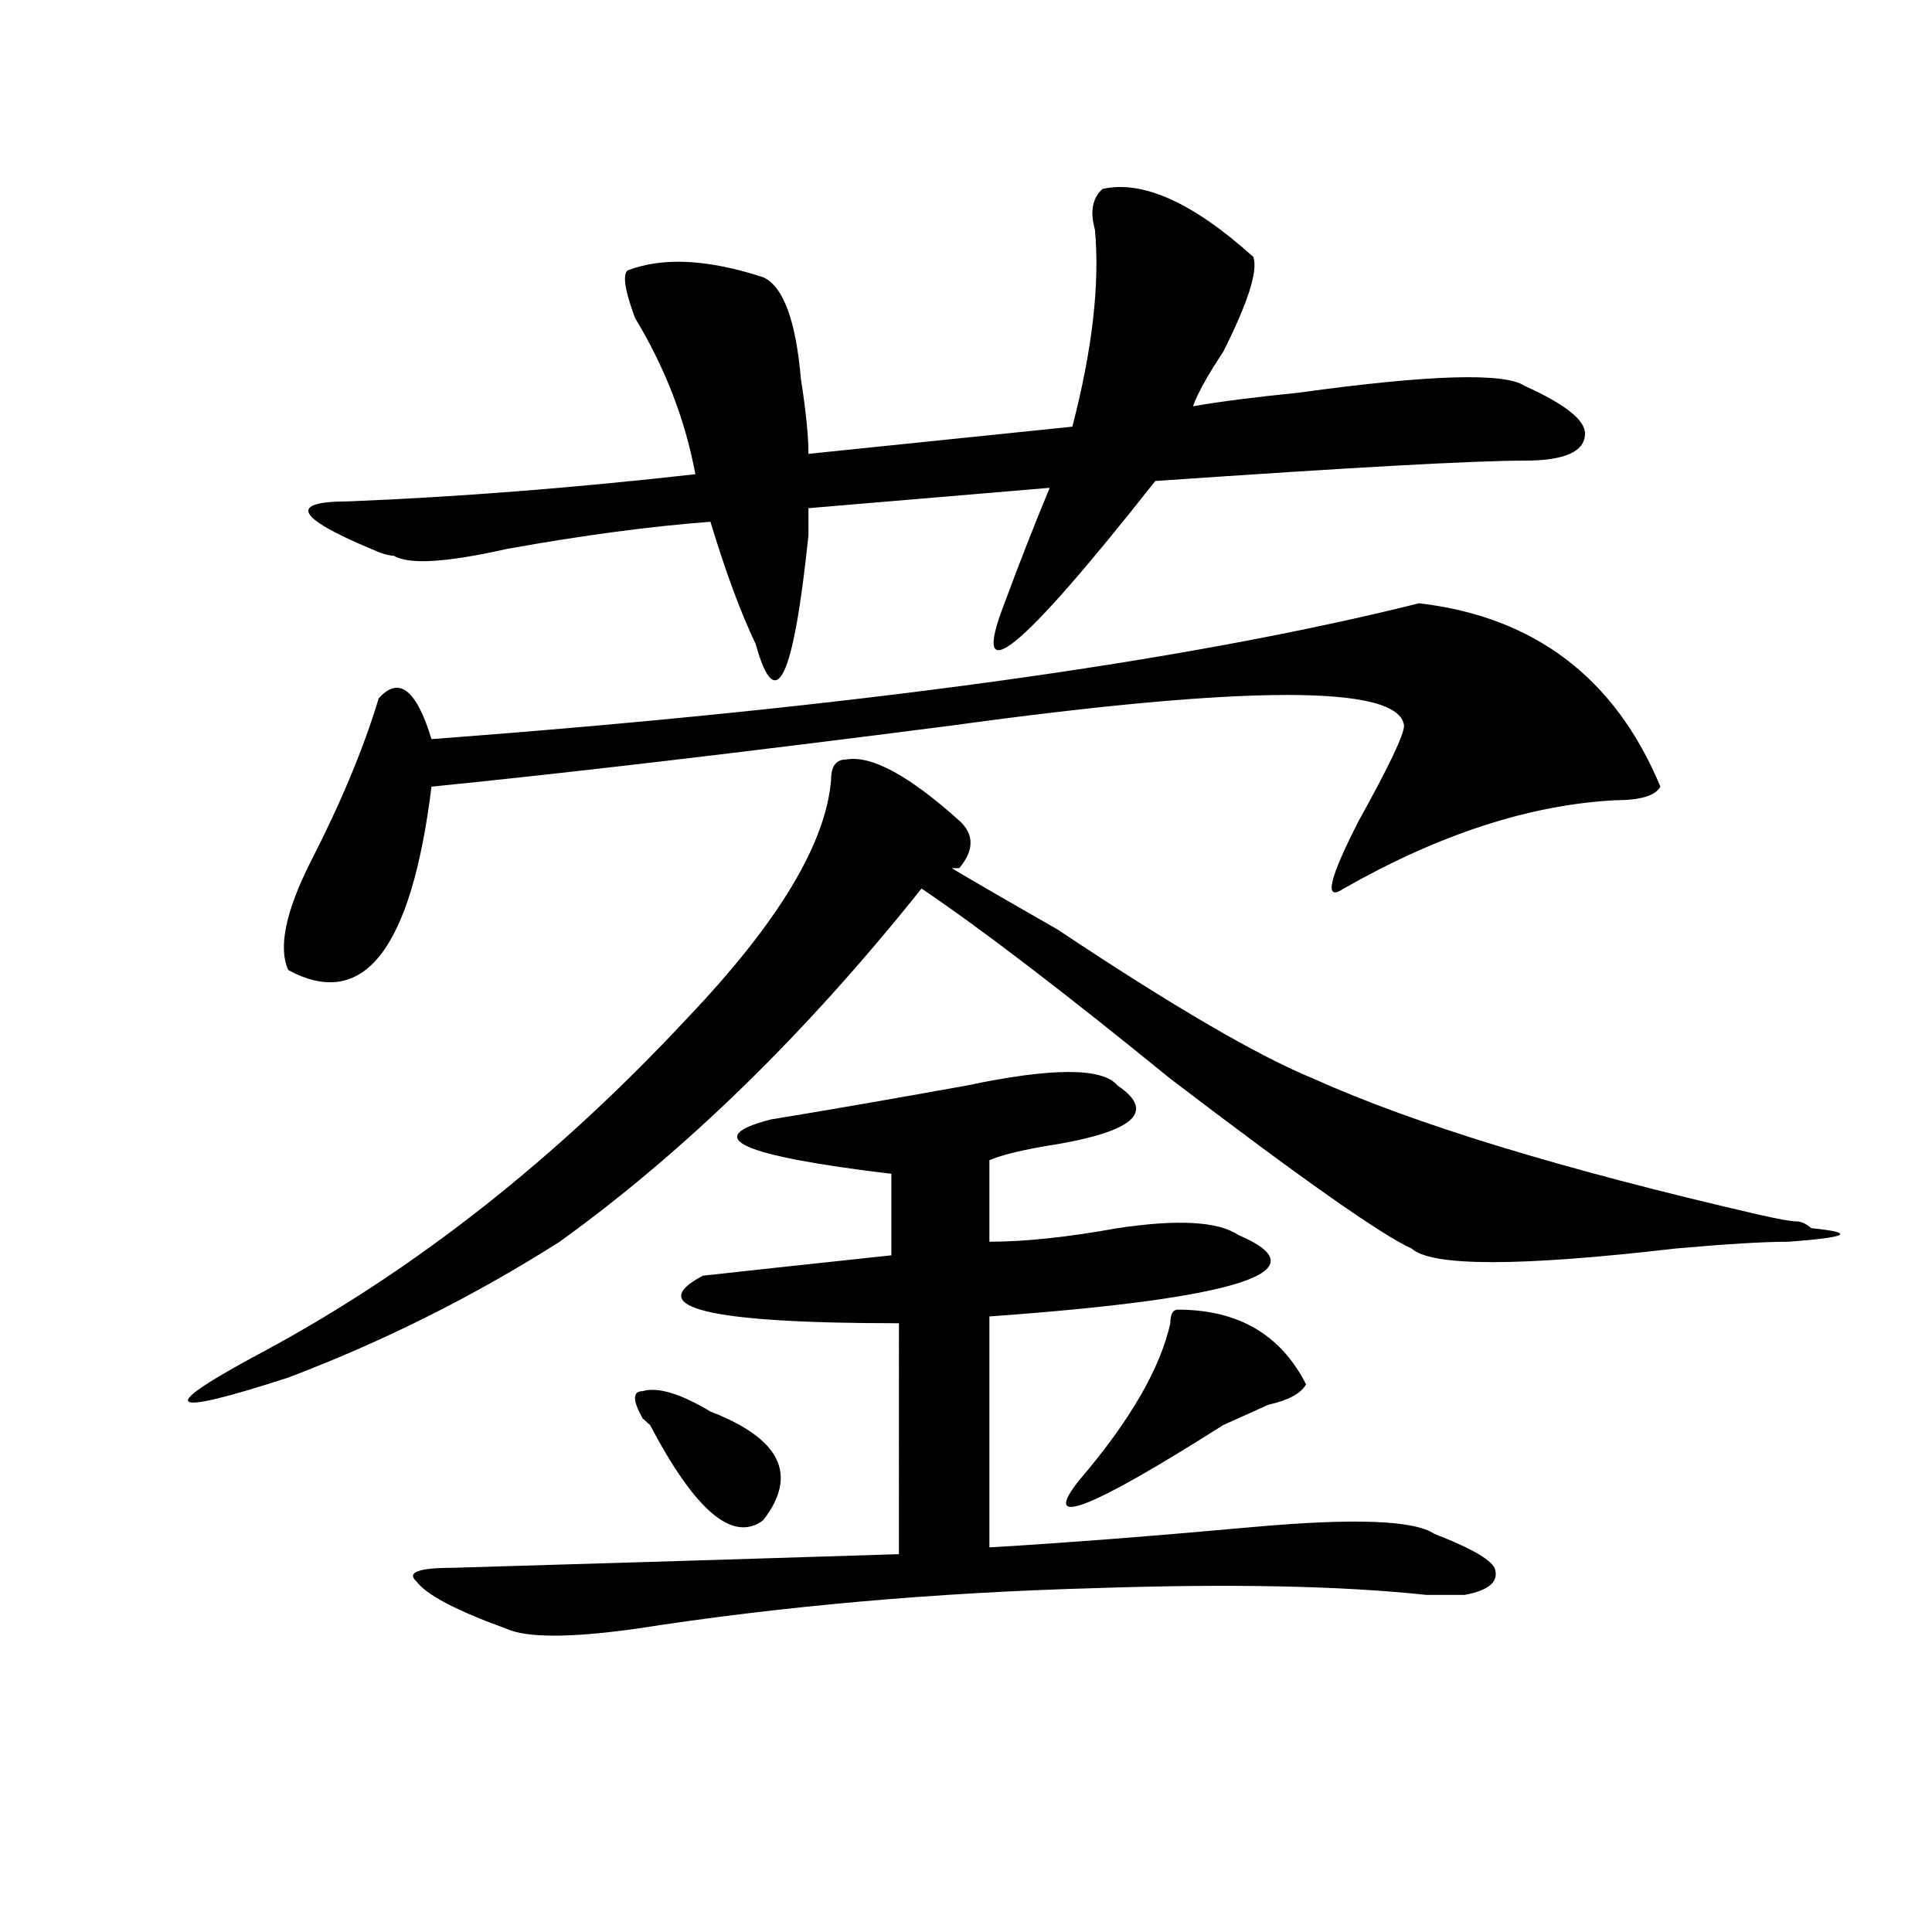 <?xml version="1.0" encoding="utf-8"?>
<!-- Generator: Adobe Illustrator 16.0.0, SVG Export Plug-In . SVG Version: 6.00 Build 0)  -->
<!DOCTYPE svg PUBLIC "-//W3C//DTD SVG 1.1//EN" "http://www.w3.org/Graphics/SVG/1.1/DTD/svg11.dtd">
<svg version="1.1" id="图层_1" xmlns="http://www.w3.org/2000/svg" xmlns:xlink="http://www.w3.org/1999/xlink" x="0px" y="0px"
	 width="1000px" height="1000px" viewBox="0 0 1000 1000" enable-background="new 0 0 1000 1000" xml:space="preserve">
<path d="M437.965,393.109c12.987-2.307,32.499,8.24,58.535,31.641c7.805,7.031,7.805,15.271,0,24.609h-3.902
	c7.805,4.725,25.976,15.271,54.633,31.641c59.815,39.881,104.022,65.644,132.68,77.344c52.011,23.456,128.777,46.912,230.238,70.313
	c10.366,2.362,16.89,3.516,19.512,3.516c2.562,0,5.183,1.209,7.805,3.516c23.414,2.362,19.512,4.725-11.707,7.031
	c-13.048,0-32.56,1.209-58.535,3.516c-80.669,9.394-126.216,9.394-136.582,0c-15.609-7.031-57.255-36.31-124.875-87.891
	C551.133,513.85,508.207,481,476.988,459.906c-59.876,75.037-122.313,135.956-187.313,182.813
	c-44.267,28.125-91.095,51.581-140.484,70.313c-65.06,21.094-68.962,16.425-11.707-14.063
	c78.047-42.188,150.851-99.591,218.531-172.266c46.828-49.219,71.522-90.197,74.145-123.047
	C430.16,396.625,432.722,393.109,437.965,393.109z M734.543,312.25c59.815,7.031,101.461,38.672,124.875,94.922
	c-2.622,4.725-10.427,7.031-23.414,7.031c-44.267,2.362-91.095,17.578-140.484,45.703c-10.427,7.031-7.805-4.669,7.805-35.156
	c15.609-28.125,23.414-44.494,23.414-49.219c-2.622-21.094-80.669-21.094-234.141,0c-109.266,14.063-199.02,24.609-269.262,31.641
	c-10.427,84.375-35.121,116.016-74.145,94.922c-5.243-11.7-1.341-30.432,11.707-56.25c15.609-30.432,27.316-58.557,35.121-84.375
	c10.366-11.7,19.512-4.669,27.316,21.094C441.867,366.193,612.229,342.737,734.543,312.25z M570.645,97.797
	c20.792-4.669,46.828,7.031,78.047,35.156c2.562,7.031-2.622,23.456-15.609,49.219c-7.805,11.755-13.048,21.094-15.609,28.125
	c12.987-2.308,31.219-4.669,54.633-7.031c67.62-9.339,106.644-10.547,117.07-3.516c20.792,9.394,31.219,17.578,31.219,24.609
	c0,9.394-10.427,14.063-31.219,14.063c-26.036,0-89.754,3.516-191.215,10.547c-70.242,89.1-96.278,110.193-78.047,63.281
	c7.805-21.094,15.609-40.979,23.414-59.766l-124.875,10.547c0,2.362,0,7.031,0,14.063c-7.805,75.037-16.95,93.769-27.316,56.25
	c-7.805-16.369-15.609-37.463-23.414-63.281c-31.219,2.362-66.34,7.031-105.363,14.063c-31.219,7.031-50.73,8.24-58.535,3.516
	c-2.622,0-6.524-1.153-11.707-3.516c-39.023-16.369-42.926-24.609-11.707-24.609c57.194-2.308,117.07-7.031,179.508-14.063
	c-5.243-28.125-15.609-55.042-31.219-80.859c-5.243-14.063-6.524-22.247-3.902-24.609c18.171-7.031,41.585-5.823,70.242,3.516
	c10.366,4.724,16.89,22.302,19.512,52.734c2.562,16.425,3.902,29.333,3.902,38.672l136.582-14.063
	c10.366-39.825,14.269-73.828,11.707-101.953C564.12,109.552,565.401,102.521,570.645,97.797z M578.449,561.859
	c20.792,14.063,7.805,24.609-39.023,31.641c-13.048,2.362-22.134,4.725-27.316,7.031v42.188c18.171,0,40.304-2.307,66.34-7.031
	c31.219-4.669,52.011-3.516,62.438,3.516c44.206,18.787,1.28,32.85-128.777,42.188v119.531
	c39.023-2.307,84.511-5.822,136.582-10.547c52.011-4.669,83.229-3.516,93.656,3.516c18.171,7.031,28.597,12.854,31.219,17.578
	c2.562,7.031-2.622,11.7-15.609,14.063c-2.622,0-9.146,0-19.512,0c-44.267-4.725-101.461-5.878-171.703-3.516
	c-83.29,2.307-162.618,9.338-238.043,21.094c-33.841,4.669-55.974,4.669-66.34,0c-26.036-9.394-41.646-17.578-46.828-24.609
	c-5.243-4.725,1.28-7.031,19.512-7.031c80.608-2.362,157.374-4.725,230.238-7.031V684.906c-98.899,0-132.68-8.185-101.461-24.609
	c20.792-2.307,53.292-5.822,97.559-10.547v-42.188c-78.047-9.338-98.899-18.731-62.438-28.125
	c28.597-4.669,62.438-10.547,101.461-17.578C544.608,552.521,570.645,552.521,578.449,561.859z M332.602,720.063
	c7.805-2.307,19.512,1.209,35.121,10.547c36.401,14.063,45.487,32.85,27.316,56.25c-15.609,11.756-35.121-4.669-58.535-49.219
	l-3.902-3.516C327.358,724.787,327.358,720.063,332.602,720.063z M609.668,677.875c31.219,0,53.292,12.909,66.34,38.672
	c-2.622,4.725-9.146,8.24-19.512,10.547c-10.427,4.725-18.231,8.24-23.414,10.547c-70.242,44.55-94.997,53.943-74.145,28.125
	c25.976-30.432,41.585-57.403,46.828-80.859C605.766,680.237,607.046,677.875,609.668,677.875z"/>
</svg>
